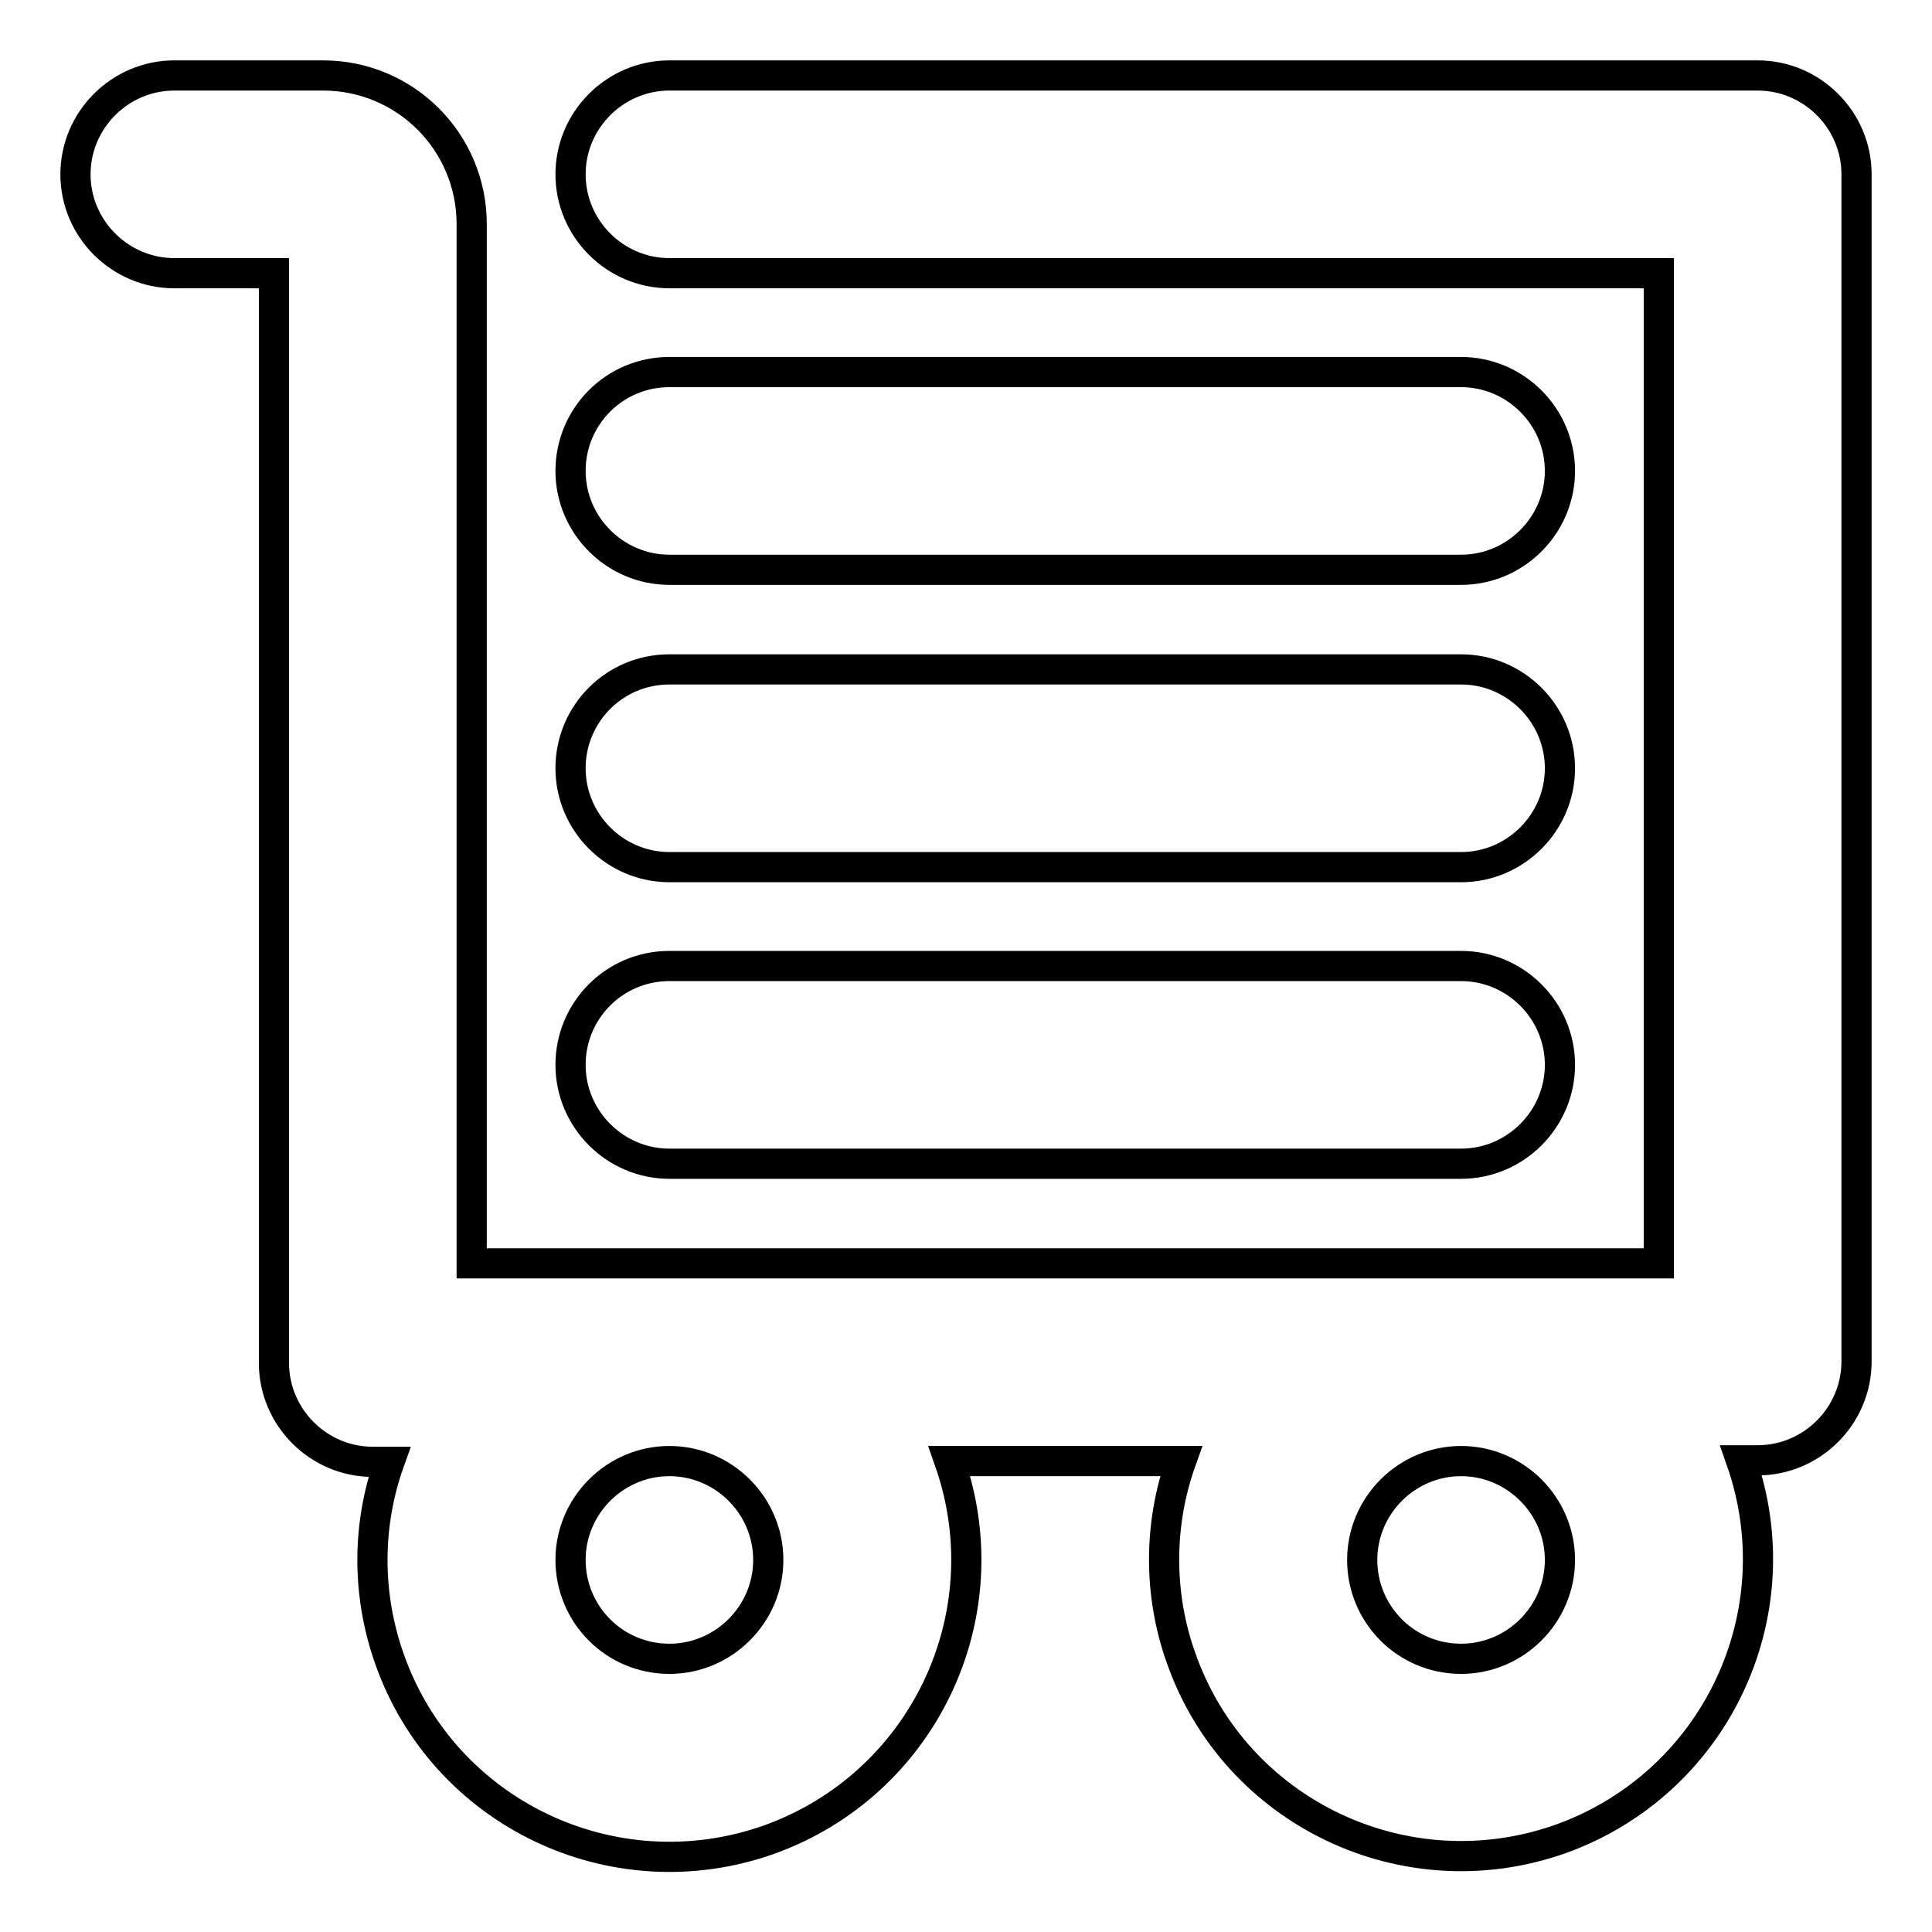 <?xml version="1.0" encoding="utf-8"?>
<!-- Svg Vector Icons : http://www.onlinewebfonts.com/icon -->
<!DOCTYPE svg PUBLIC "-//W3C//DTD SVG 1.1//EN" "http://www.w3.org/Graphics/SVG/1.1/DTD/svg11.dtd">
<svg version="1.1" xmlns="http://www.w3.org/2000/svg" xmlns:xlink="http://www.w3.org/1999/xlink" x="0px" y="0px" viewBox="0 0 256 256" enable-background="new 0 0 256 256" xml:space="preserve">
<g> <path stroke-width="4" fill-opacity="0" stroke="#000000"  d="M156.5,193.6h-30.7c7.2,20.5-3.5,42.9-24,50.2c-20.5,7.2-43-3.5-50.2-24c-3-8.5-3-17.7,0-26.1h-2.2 c-7.2,0-13.1-5.9-13.1-13.1c0,0,0,0,0,0V36.2H23.1c-7.2,0-13.1-5.9-13.1-13.1C10,15.9,15.9,10,23.1,10h19.7 c10.9,0,19.7,8.8,19.7,19.7v137.7h157.3V36.2H88.7c-7.2,0-13.1-5.9-13.1-13.1c0-7.2,5.9-13.1,13.1-13.1h144.2 c7.2,0,13.1,5.9,13.1,13.1c0,0,0,0,0,0v157.3c0,7.2-5.9,13.1-13.1,13.1h-2.2c7.2,20.5-3.5,42.9-24,50.2c-20.5,7.2-43-3.5-50.2-24 C153.5,211.3,153.5,202,156.5,193.6L156.5,193.6z M193.6,219.8c7.2,0,13.1-5.9,13.1-13.1s-5.9-13.1-13.1-13.1s-13.1,5.9-13.1,13.1 S186.3,219.8,193.6,219.8z M88.7,219.8c7.2,0,13.1-5.9,13.1-13.1s-5.9-13.1-13.1-13.1s-13.1,5.9-13.1,13.1S81.4,219.8,88.7,219.8z  M88.7,49.3h104.9c7.2,0,13.1,5.9,13.1,13.1s-5.9,13.1-13.1,13.1H88.7c-7.2,0-13.1-5.9-13.1-13.1S81.4,49.3,88.7,49.3z M88.7,88.7 h104.9c7.2,0,13.1,5.9,13.1,13.1c0,7.2-5.9,13.1-13.1,13.1H88.7c-7.2,0-13.1-5.9-13.1-13.1C75.6,94.6,81.4,88.7,88.7,88.7z  M88.7,128h104.9c7.2,0,13.1,5.9,13.1,13.1c0,7.2-5.9,13.1-13.1,13.1H88.7c-7.2,0-13.1-5.9-13.1-13.1C75.6,133.9,81.4,128,88.7,128 z"/></g>
</svg>